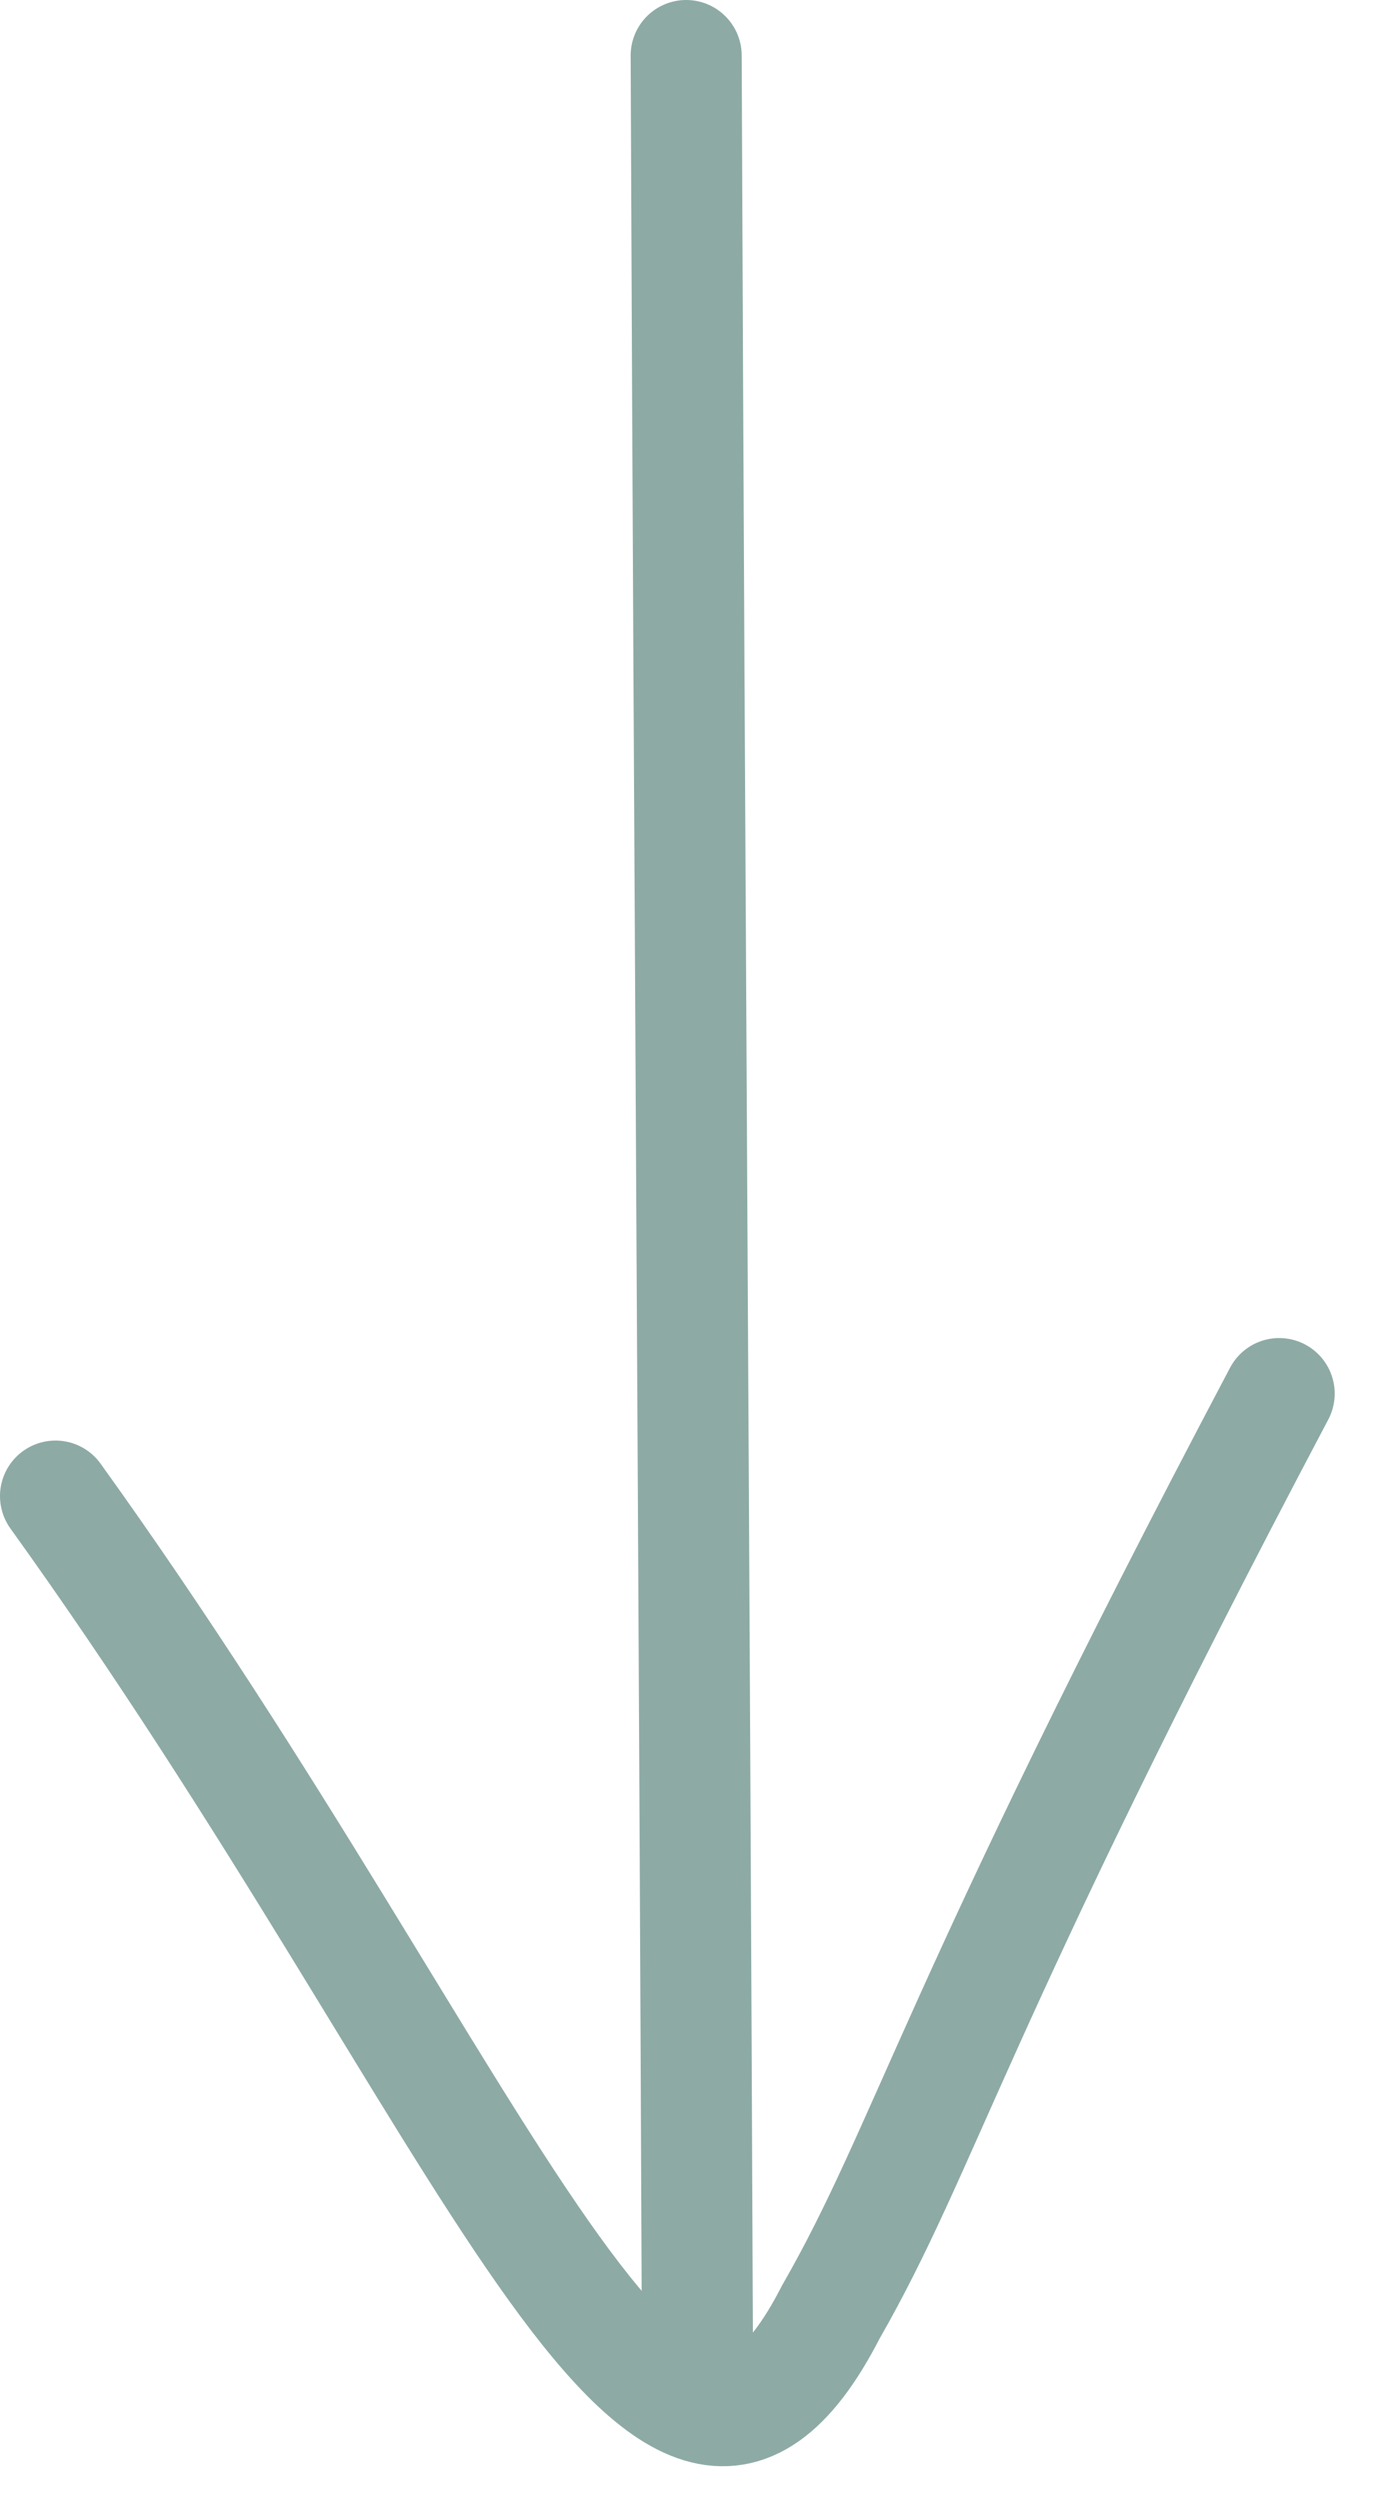 <svg width="25" height="45" viewBox="0 0 25 45" fill="none" xmlns="http://www.w3.org/2000/svg">
<path d="M1 26.93C8.809 37.788 11.951 47.491 14.962 41.621C16.683 38.621 17.181 36.169 23.04 25.085" stroke="#8DAAA5" stroke-width="2" stroke-linecap="round"/>
<path d="M12.563 42.574C12.498 26.335 12.424 17.239 12.359 1" stroke="#8DAAA5" stroke-width="2" stroke-linecap="round"/>
</svg>

